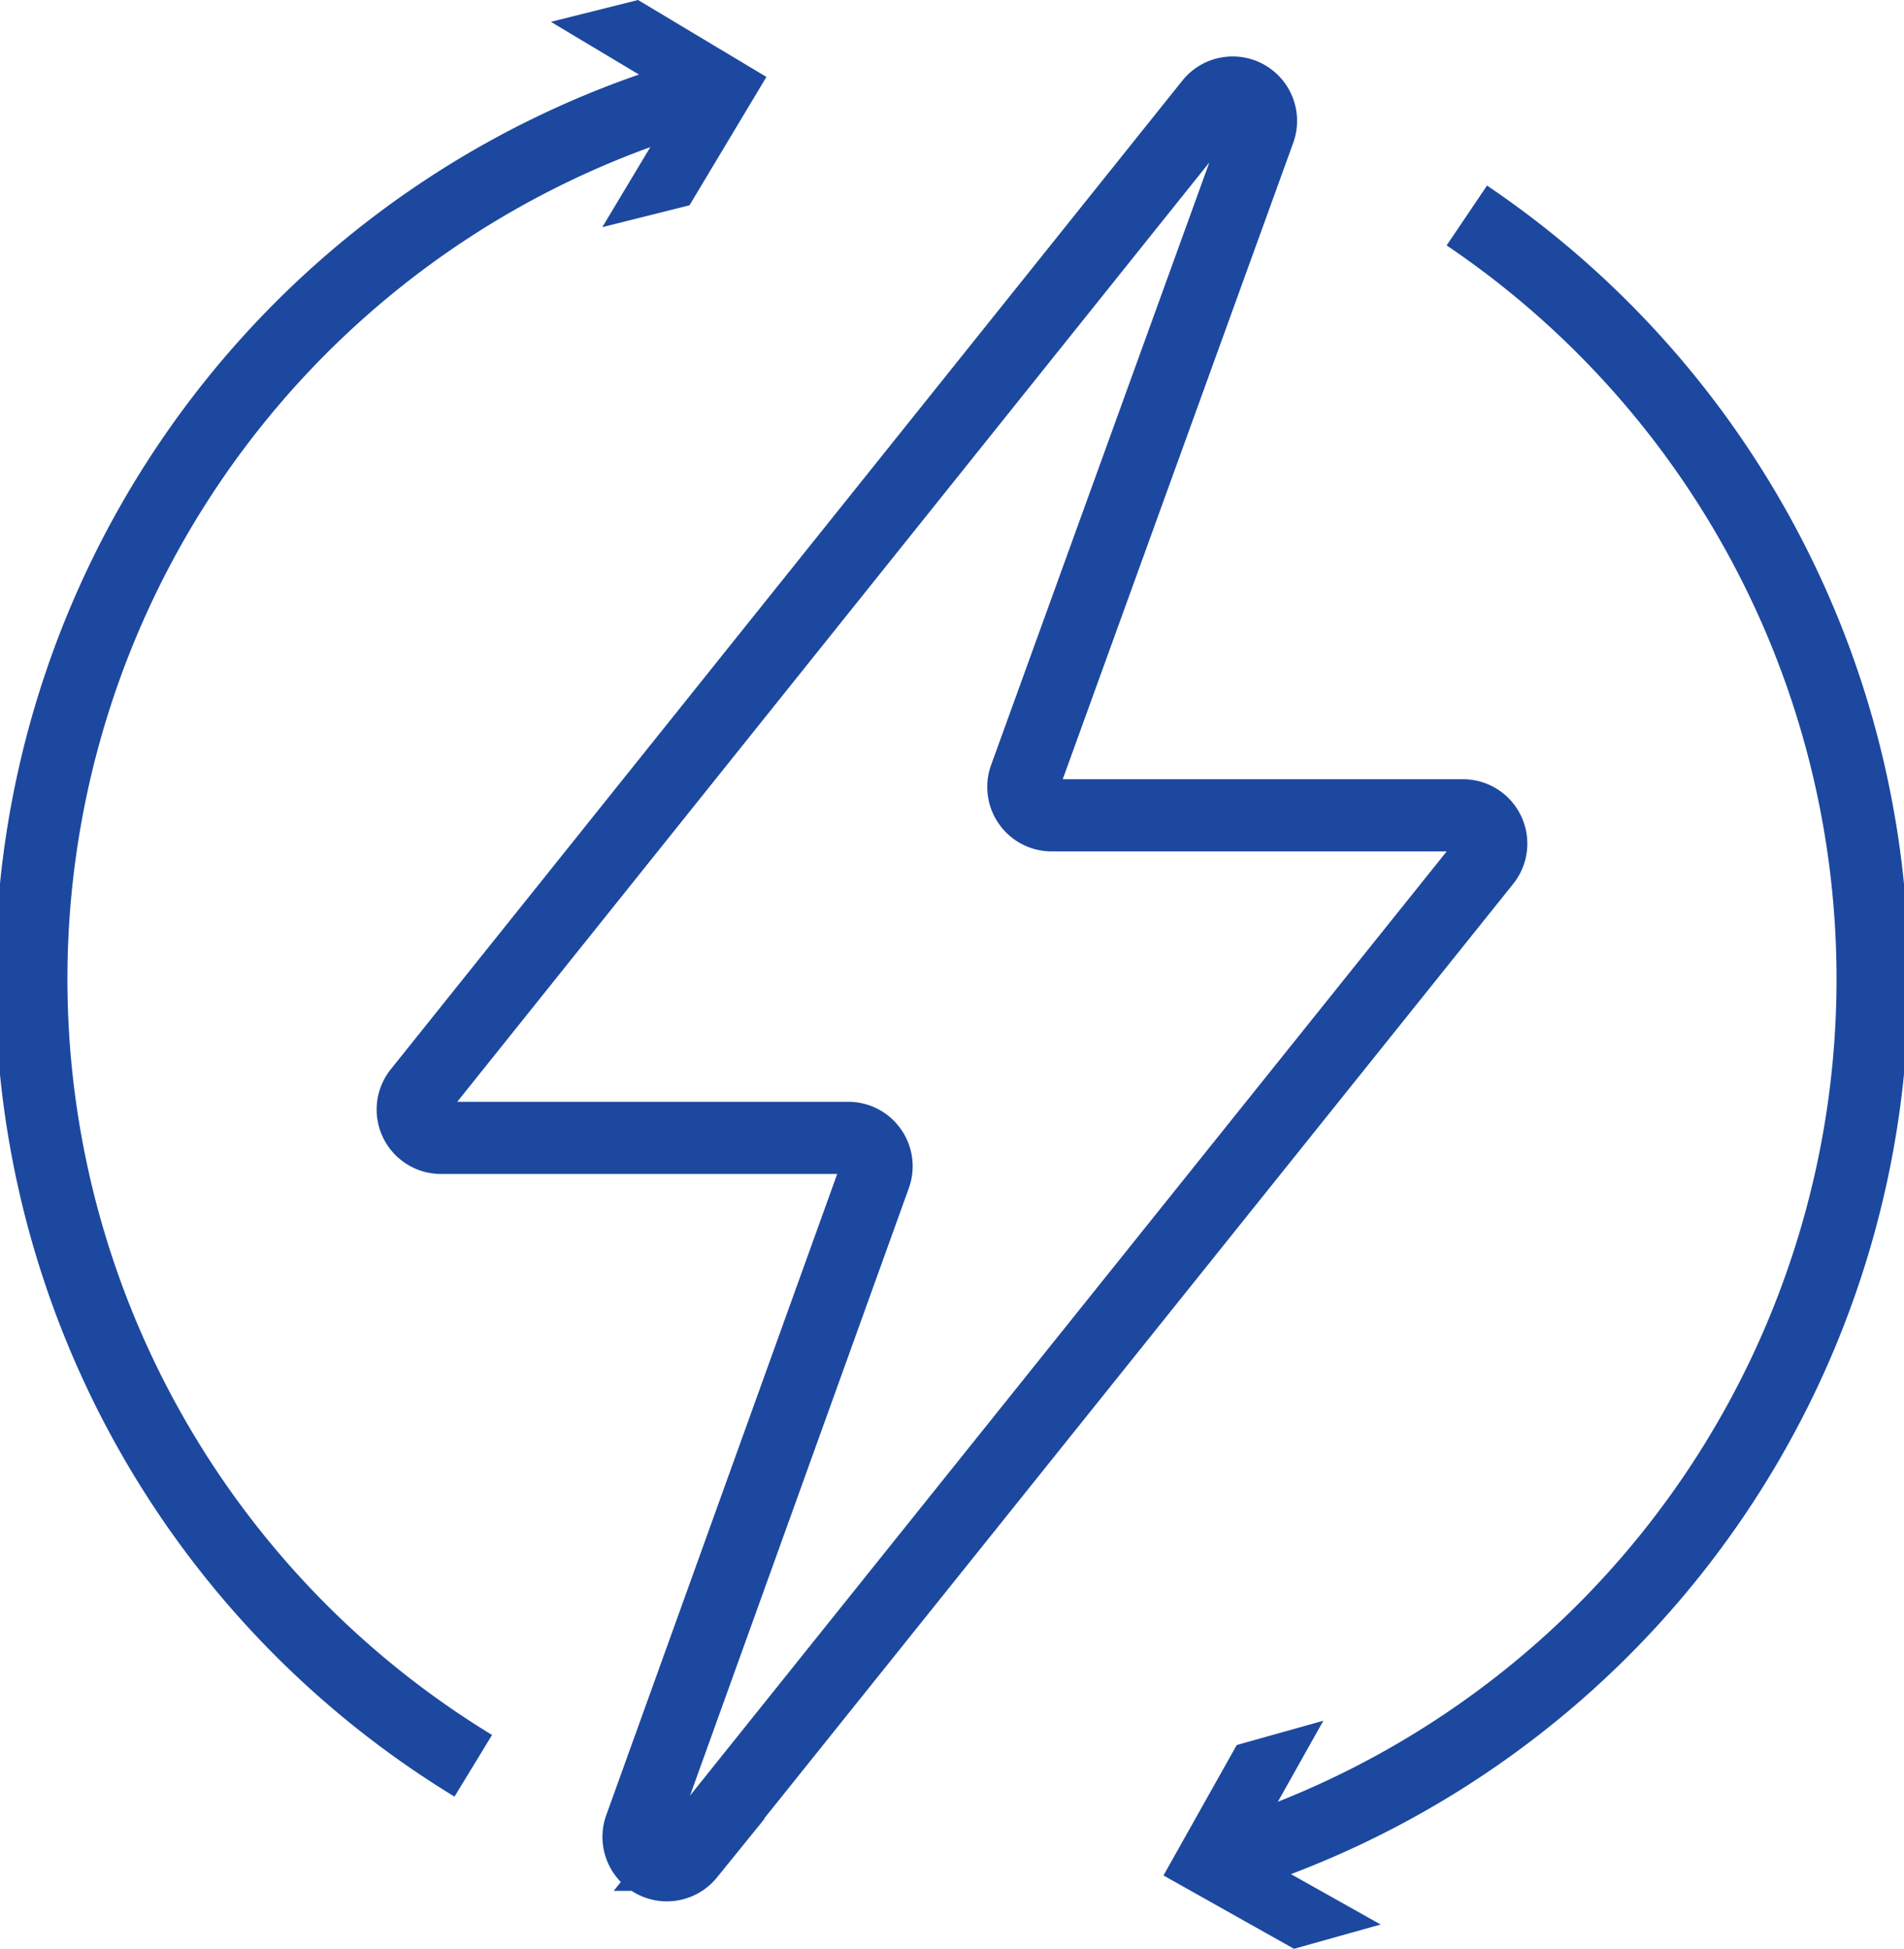 <?xml version="1.0" encoding="UTF-8"?> <svg xmlns="http://www.w3.org/2000/svg" xmlns:xlink="http://www.w3.org/1999/xlink" width="65.934" height="67.482" viewBox="0 0 65.934 67.482"><defs><clipPath id="clip-path"><rect id="Rectangle_950" data-name="Rectangle 950" width="65.934" height="67.482" fill="none"></rect></clipPath></defs><g id="Group_5851" data-name="Group 5851" transform="translate(0 0)"><g id="Group_5851-2" data-name="Group 5851" transform="translate(0 0)" clip-path="url(#clip-path)"><path id="Path_5857" data-name="Path 5857" d="M16.558,61.655A31.9,31.9,0,0,1,24.311,3.762" transform="translate(-0.169 -0.509)" fill="none" stroke="#1c489f" stroke-width="2.5"></path><path id="Path_5858" data-name="Path 5858" d="M23.846,7.865l2.666-4.446L22.065.756,25.083,0l4.445,2.664L26.864,7.109Z" transform="translate(-2.988 0)" fill="#1c489f"></path><path id="Path_5859" data-name="Path 5859" d="M57.478,8.63a31.9,31.9,0,0,1-8.122,56.822" transform="translate(-6.683 -1.168)" fill="none" stroke="#1c489f" stroke-width="2.5"></path><path id="Path_5860" data-name="Path 5860" d="M52.137,68.916,49.6,73.435l4.52,2.538-3,.841L46.6,74.275l2.538-4.518Z" transform="translate(-6.31 -9.331)" fill="#1c489f"></path><path id="Path_5861" data-name="Path 5861" d="M26.093,64.729l27.569-34.4a.98.98,0,0,0-.765-1.594H38.657a.983.983,0,0,1-.923-1.315L45.843,5.031a.981.981,0,0,0-1.689-.951L16.746,38.311a.981.981,0,0,0,.766,1.594h14.1a.982.982,0,0,1,.923,1.314L24.406,63.787a.981.981,0,0,0,1.688.942Z" transform="translate(-2.238 -0.502)" fill="none" stroke="#1c489f" stroke-width="2.5"></path></g></g></svg> 